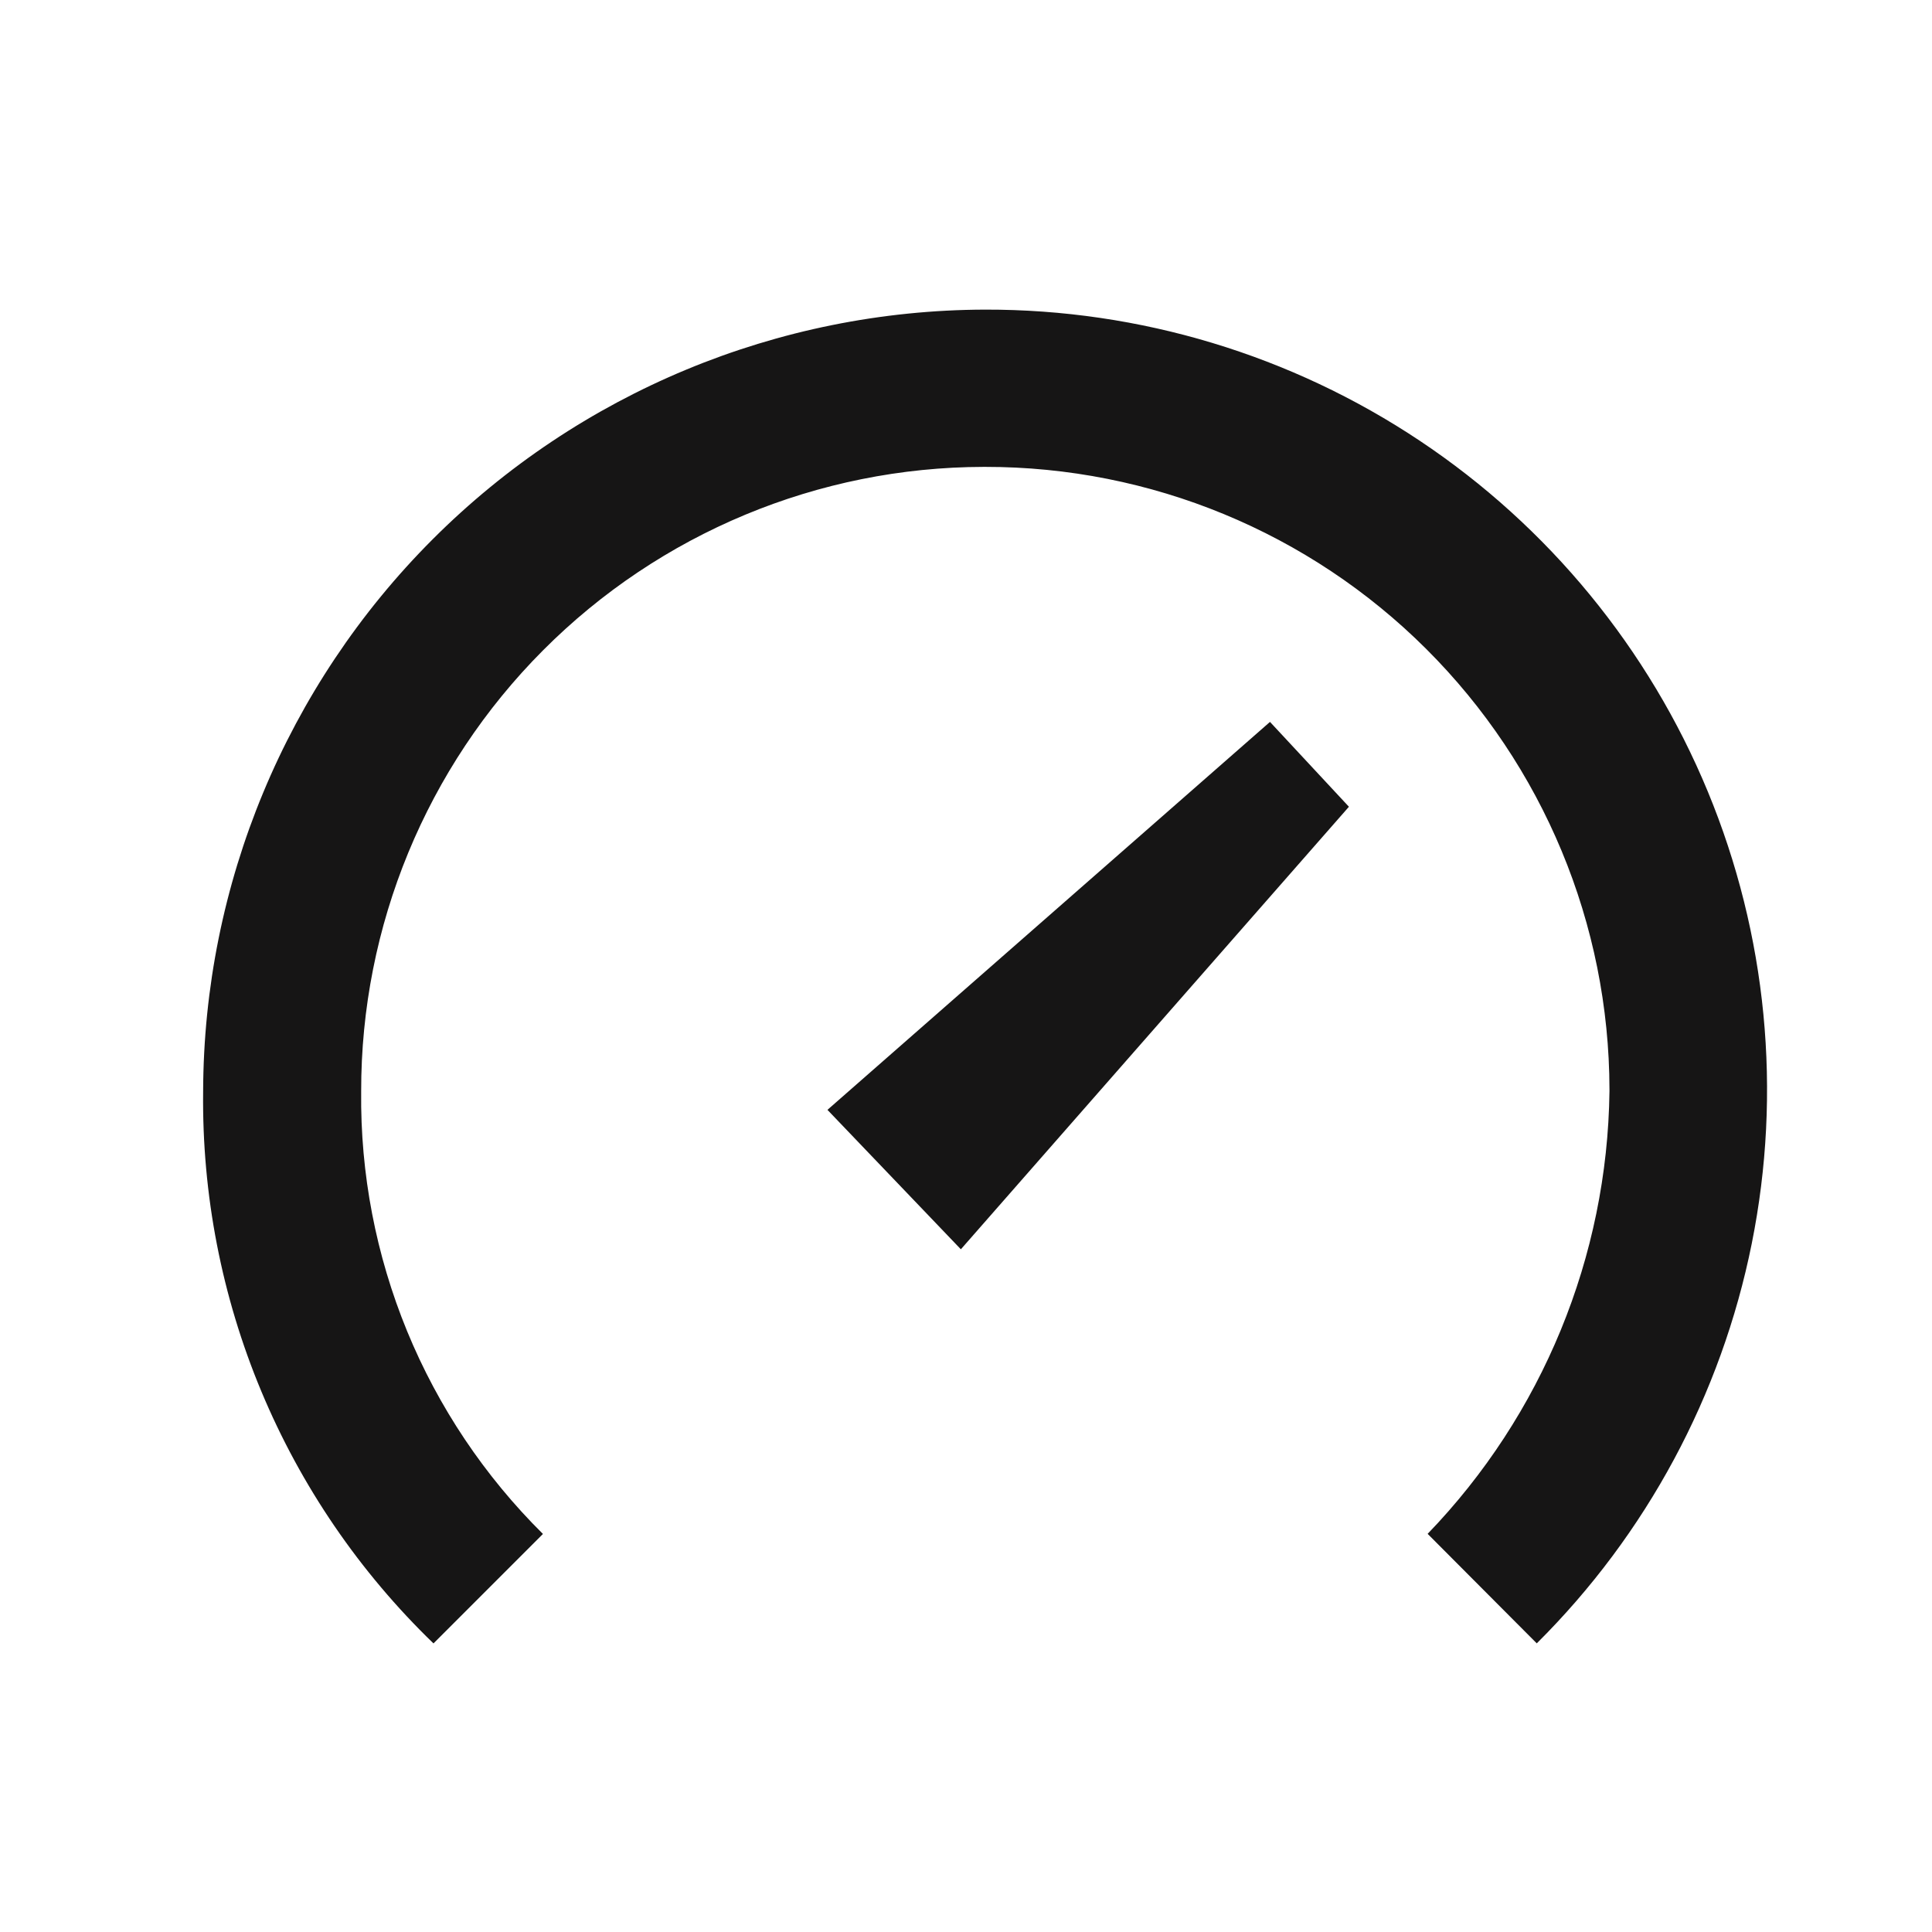 <svg width="35" height="35" viewBox="0 0 35 35" fill="none" xmlns="http://www.w3.org/2000/svg">
<path d="M17.846 5.609C14.092 5.619 10.494 7.114 7.839 9.769C5.185 12.424 3.689 16.022 3.68 19.776C3.658 21.639 4.016 23.486 4.734 25.205C5.452 26.924 6.513 28.478 7.853 29.772L9.836 27.789C8.778 26.741 7.941 25.492 7.375 24.115C6.81 22.738 6.526 21.261 6.543 19.772C6.538 16.776 7.724 13.901 9.839 11.78C11.954 9.658 14.825 8.463 17.821 8.458H17.846C20.842 8.455 23.717 9.641 25.838 11.757C27.959 13.872 29.153 16.744 29.157 19.739V19.77C29.12 22.765 27.942 25.632 25.863 27.787L27.84 29.771C29.827 27.796 31.183 25.275 31.735 22.527C32.287 19.78 32.01 16.931 30.939 14.341C29.868 11.752 28.052 9.539 25.721 7.985C23.389 6.43 20.648 5.603 17.846 5.609ZM14.99 20.106L17.407 22.632L24.437 14.615L23.007 13.078L14.99 20.106Z" fill="#161515"/>
</svg>
